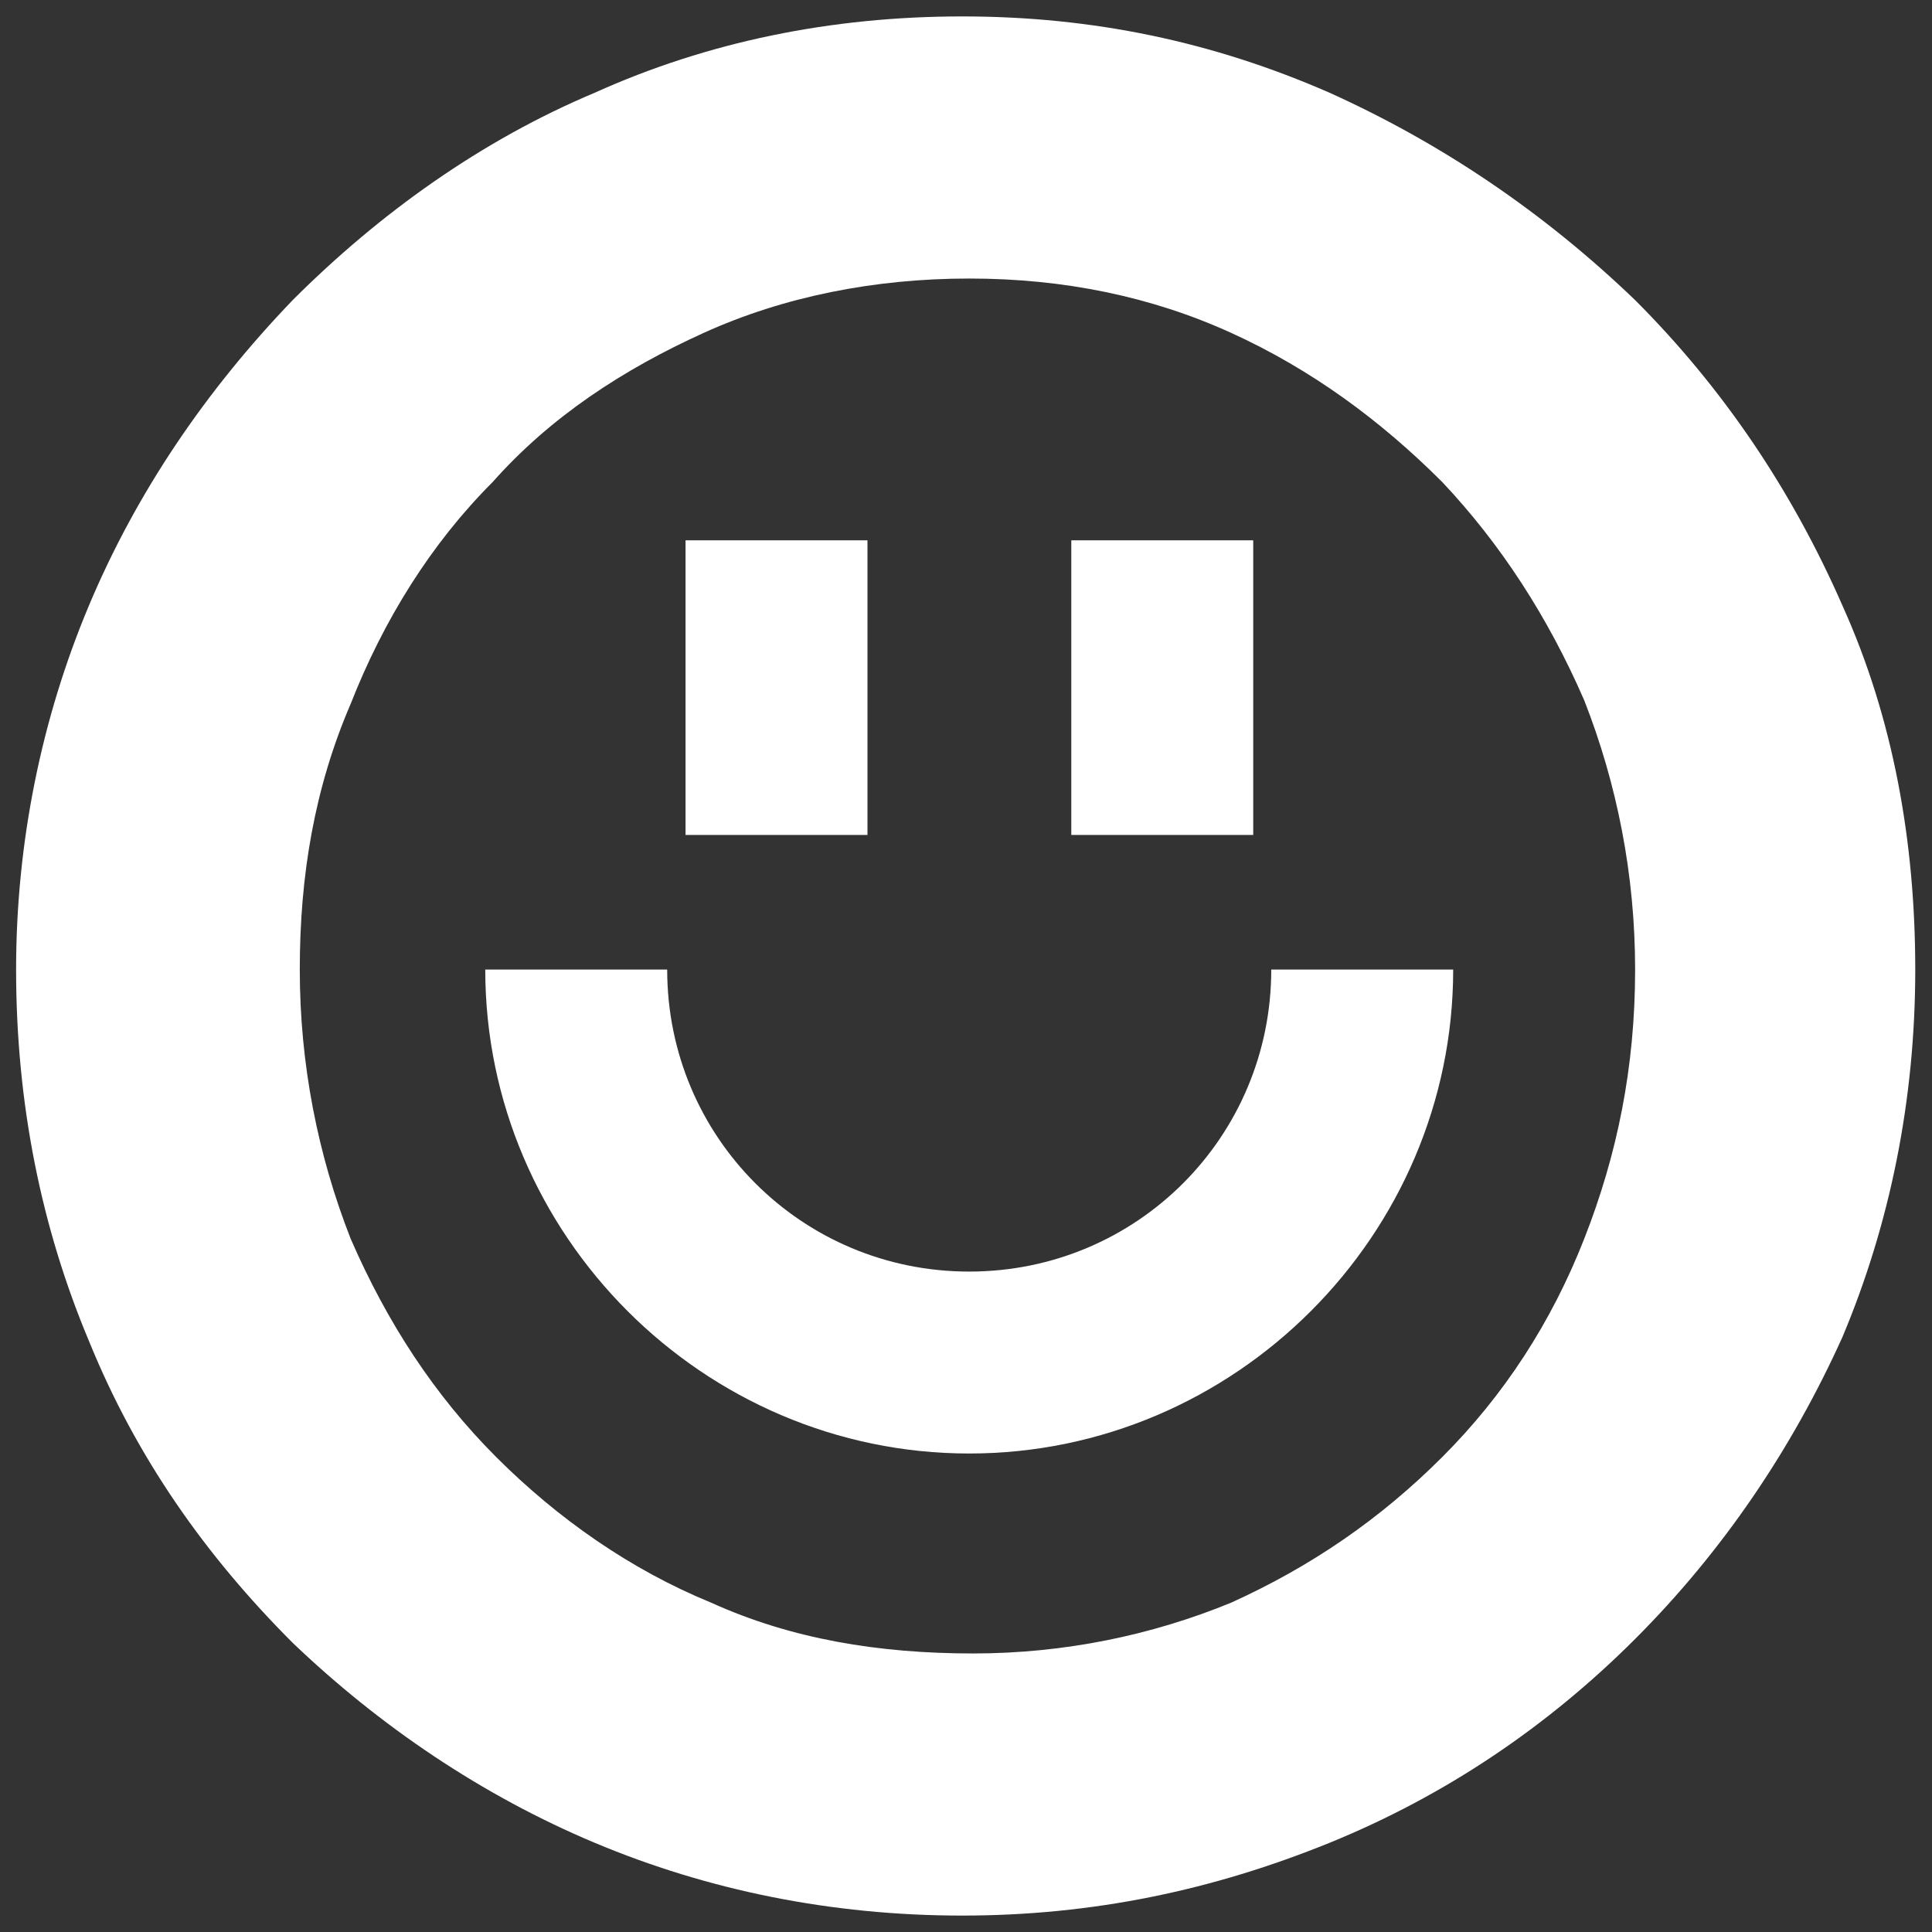 <?xml version="1.0" encoding="utf-8"?>
<!-- Generator: Adobe Illustrator 21.1.0, SVG Export Plug-In . SVG Version: 6.00 Build 0)  -->
<svg version="1.1" id="Layer_1" xmlns="http://www.w3.org/2000/svg" xmlns:xlink="http://www.w3.org/1999/xlink" x="0px" y="0px"
	 viewBox="0 0 600 600" style="enable-background:new 0 0 600 600;" xml:space="preserve">
<rect x="0" y="0" width="600" height="600" fill="#333333" stroke="none"/>
<style type="text/css">
	.st0{fill:#FFFFFF;}
</style>
<g>
	<g>
		<path class="st0" d="M5,301.1c0-39.5,7.9-78,22.6-113s36.2-66.7,63.3-94.9c27.1-27.1,58.8-49.7,93.8-64.4
			c35-15.8,73.4-23.7,114.1-23.7s78,7.9,114.1,23.7c35,15.8,66.7,37.3,94.9,64.4c27.1,27.1,48.6,58.8,64.4,94.9
			c15.8,35,22.6,73.4,22.6,113c0,40.7-7.9,79.1-22.6,114.1c-15.8,35-37.3,66.7-64.4,93.8c-27.1,27.1-58.8,48.6-94.9,63.3
			c-36.2,14.7-73.4,22.6-114.1,22.6s-79.1-7.9-114.1-22.6c-35-14.7-66.7-36.2-93.8-62.1c-27.1-27.1-48.6-57.6-63.3-93.8
			C12.9,381.4,5,342.9,5,301.1z M93.1,301.1c0,29.4,5.6,57.6,15.8,83.6c11.3,26,26,48.6,45.2,67.8c19.2,19.2,41.8,35,66.7,45.2
			c24.9,11.3,52,15.8,81.4,15.8c28.2,0,55.4-5.6,80.2-15.8c24.9-11.3,46.3-26,65.5-45.2c19.2-19.2,33.9-41.8,44.1-67.8
			c10.2-26,15.8-53.1,15.8-83.6c0-29.4-5.6-57.6-15.8-83.6c-11.3-26-26-48.6-44.1-67.8c-19.2-19.2-40.7-35-65.5-46.3
			s-52-16.9-81.4-16.9s-57.6,5.6-82.5,16.9s-47.5,26-65.5,46.3c-19.2,19.2-33.9,42.9-44.1,68.9C97.7,244.6,93.1,271.8,93.1,301.1z"
			/>
	</g>
	<g>
		<path class="st0" d="M301,451.4c-82.5,0-150.3-67.8-150.3-150.3h56.5c0,52,41.8,93.8,93.8,93.8s93.8-41.8,93.8-93.8h56.5
			C451.3,383.6,383.5,451.4,301,451.4z"/>
	</g>
	<g>
		<g>
			<rect x="212.9" y="167.8" class="st0" width="56.5" height="91.5"/>
		</g>
		<g>
			<rect x="332.7" y="167.8" class="st0" width="56.5" height="91.5"/>
		</g>
	</g>
</g>
</svg>
